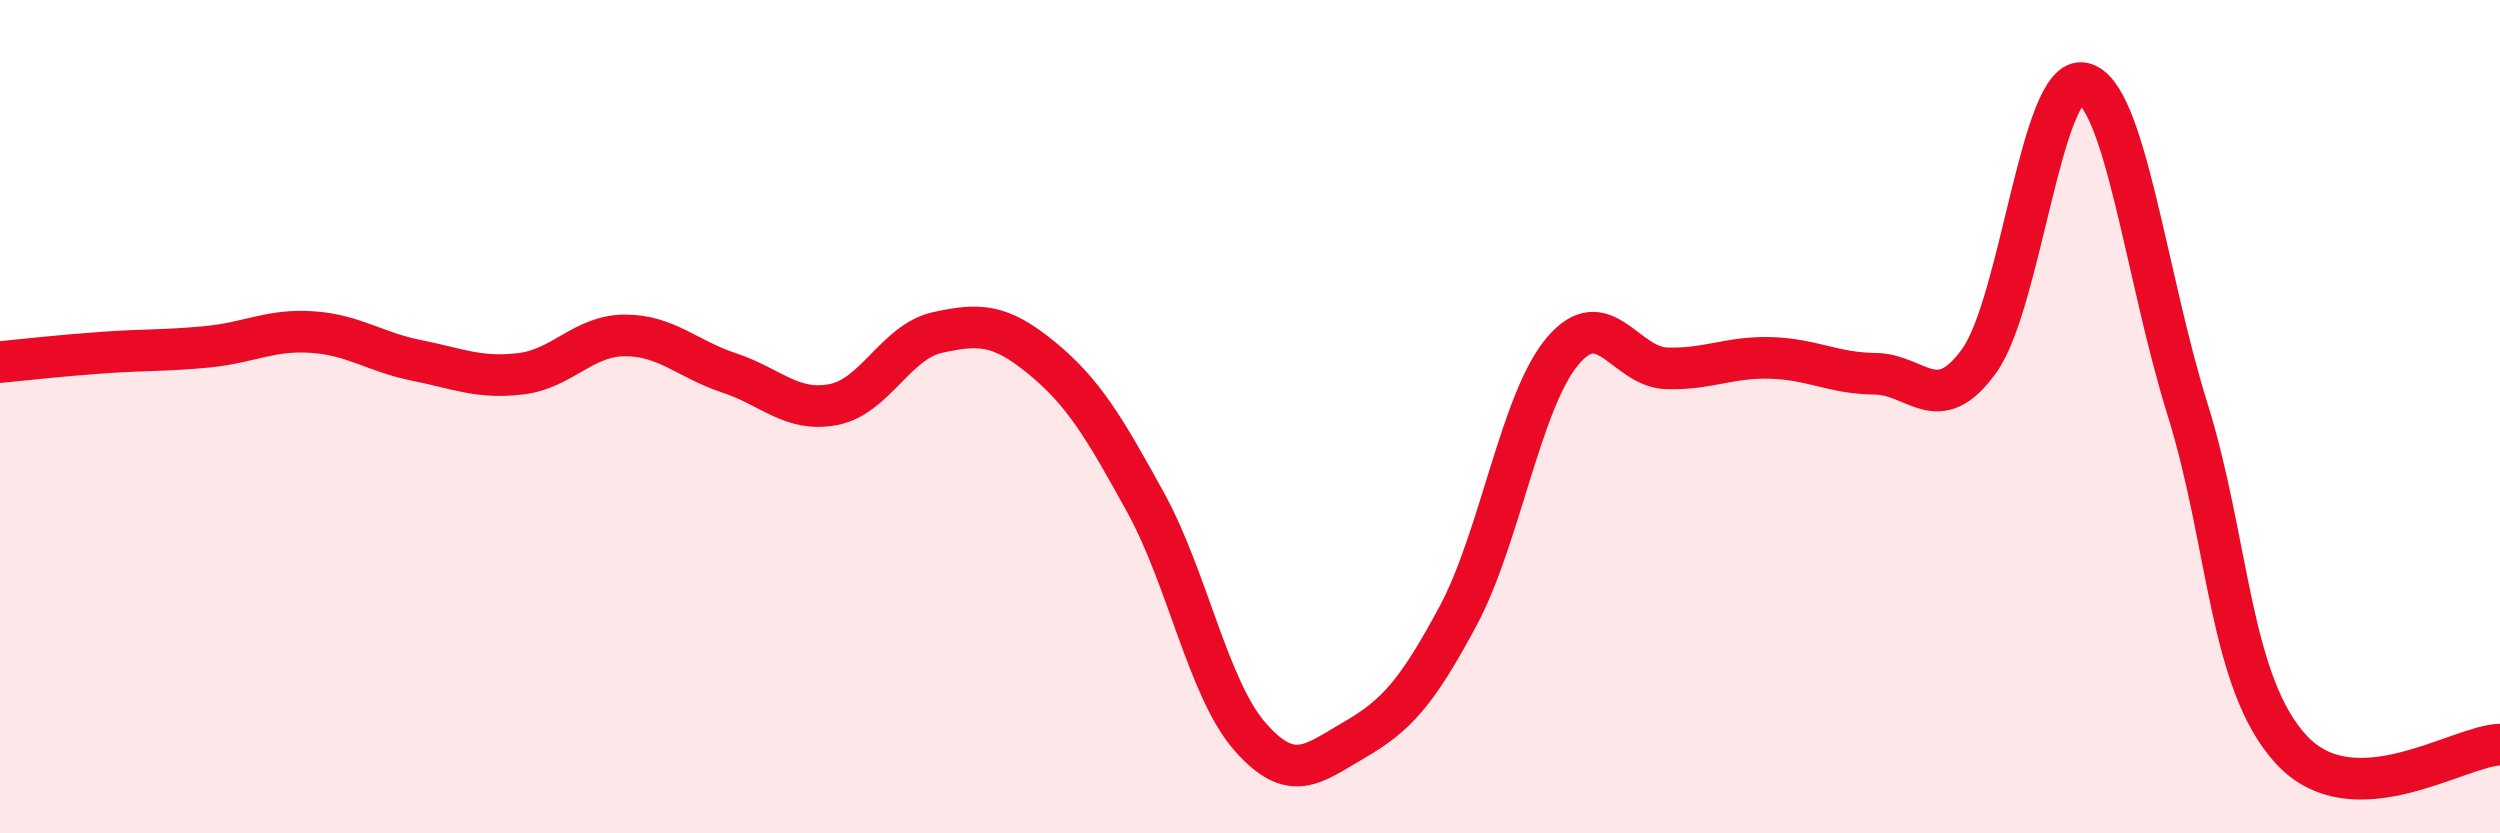 
    <svg width="60" height="20" viewBox="0 0 60 20" xmlns="http://www.w3.org/2000/svg">
      <path
        d="M 0,8.69 C 0.5,8.64 1.5,8.53 2.5,8.46 C 3.5,8.39 4,8.42 5,8.32 C 6,8.22 6.5,7.9 7.5,7.97 C 8.5,8.04 9,8.45 10,8.65 C 11,8.85 11.5,9.09 12.5,8.97 C 13.5,8.85 14,8.05 15,8.05 C 16,8.05 16.5,8.62 17.5,8.95 C 18.5,9.28 19,9.9 20,9.71 C 21,9.52 21.5,8.2 22.5,7.98 C 23.5,7.76 24,7.77 25,8.59 C 26,9.41 26.5,10.25 27.5,12.07 C 28.5,13.89 29,16.54 30,17.68 C 31,18.82 31.5,18.34 32.5,17.76 C 33.5,17.18 34,16.64 35,14.77 C 36,12.9 36.5,9.62 37.5,8.43 C 38.5,7.24 39,8.81 40,8.84 C 41,8.87 41.5,8.56 42.5,8.59 C 43.5,8.62 44,8.96 45,8.97 C 46,8.98 46.5,10.05 47.5,8.66 C 48.5,7.27 49,1.77 50,2 C 51,2.23 51.5,6.62 52.5,9.82 C 53.5,13.02 53.5,16.39 55,18 C 56.5,19.61 59,17.9 60,17.87L60 20L0 20Z"
        fill="#EB0A25"
        opacity="0.1"
        stroke-linecap="round"
        stroke-linejoin="round"
      />
      <path
        d="M 0,8.69 C 0.5,8.64 1.5,8.53 2.5,8.46 C 3.5,8.39 4,8.42 5,8.32 C 6,8.22 6.5,7.9 7.5,7.97 C 8.5,8.04 9,8.45 10,8.65 C 11,8.85 11.5,9.09 12.5,8.97 C 13.5,8.85 14,8.05 15,8.05 C 16,8.05 16.5,8.62 17.5,8.95 C 18.5,9.28 19,9.9 20,9.71 C 21,9.52 21.5,8.2 22.5,7.98 C 23.5,7.76 24,7.77 25,8.59 C 26,9.41 26.5,10.25 27.5,12.07 C 28.5,13.89 29,16.54 30,17.68 C 31,18.82 31.5,18.34 32.5,17.76 C 33.5,17.18 34,16.64 35,14.77 C 36,12.9 36.5,9.62 37.5,8.43 C 38.5,7.24 39,8.81 40,8.84 C 41,8.87 41.5,8.56 42.5,8.59 C 43.5,8.62 44,8.96 45,8.97 C 46,8.98 46.5,10.05 47.5,8.66 C 48.5,7.27 49,1.77 50,2 C 51,2.23 51.5,6.62 52.5,9.82 C 53.5,13.02 53.5,16.39 55,18 C 56.5,19.61 59,17.9 60,17.87"
        stroke="#EB0A25"
        stroke-width="1"
        fill="none"
        stroke-linecap="round"
        stroke-linejoin="round"
      />
    </svg>
  